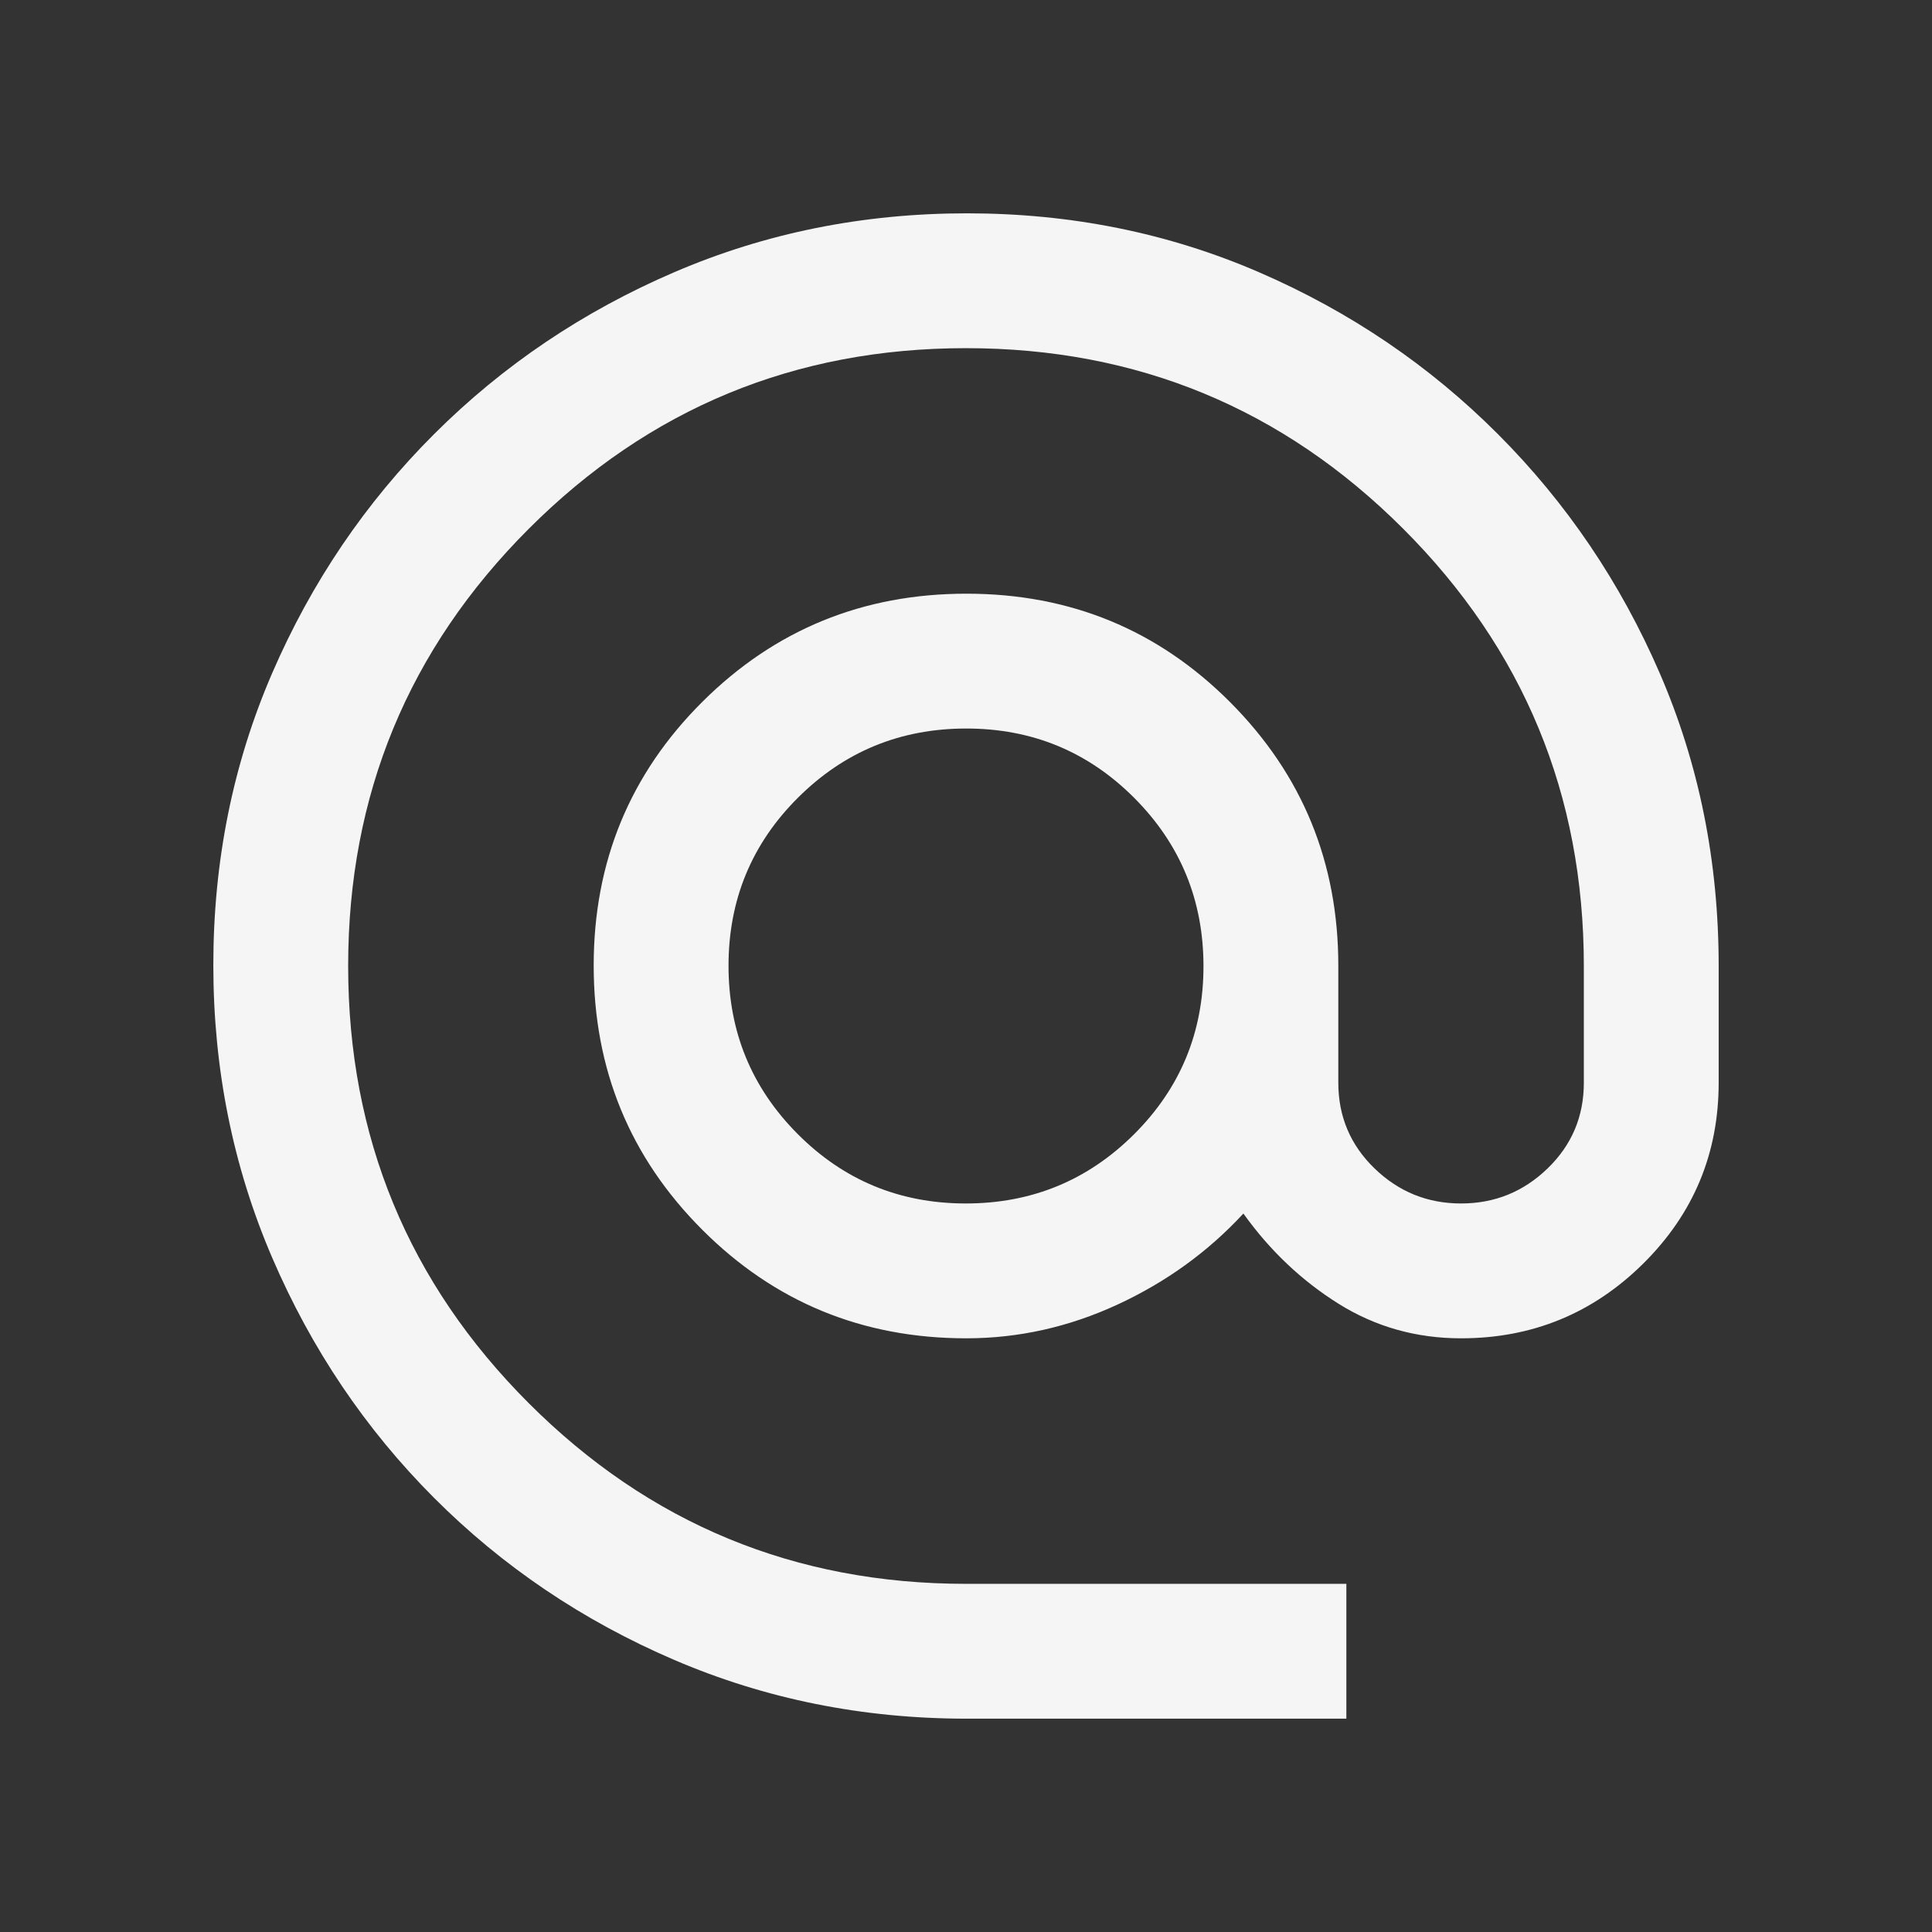 <svg xmlns="http://www.w3.org/2000/svg" height="40px" viewBox="0 -960 960 960" width="40px" fill="#F5F5F5"><rect x="0" y="-960" width="960" height="960" fill="#333333" stroke="none"/><path d="M480.39-106q-77.42 0-145.52-29.26-68.09-29.27-119.23-80.5Q164.5-267 135.25-335.05 106-403.09 106-480.46q0-77.45 29.26-145.11 29.27-67.65 80.5-118.79Q267-795.5 335.05-824.75 403.09-854 480.46-854q77.45 0 145.11 29.26 67.65 29.27 118.79 80.5Q795.5-693 824.75-625.41 854-557.83 854-480v57.97q0 52.78-37.5 89.91Q779-295 726-295q-33.5 0-61-17.25T617.84-357q-26.34 28.5-62.59 45.25T480.14-295q-77.32 0-131.23-53.98Q295-402.95 295-480.23q0-77.27 53.98-131.02Q402.95-665 480.23-665q77.27 0 131.02 53.91Q665-557.18 665-480.15V-422q0 25.16 18 42.58Q701-362 726-362t43-17.42q18-17.42 18-42.58v-58q0-127.5-89.75-217.25T480-787q-127.5 0-217.25 89.75T173-480q0 127.5 89.75 217.25T480-173h189v67H480.39Zm-.51-256q49.12 0 83.62-34.38 34.5-34.38 34.5-83.5t-34.38-83.62q-34.38-34.5-83.5-34.5t-83.62 34.38q-34.5 34.38-34.5 83.5t34.38 83.62q34.38 34.5 83.5 34.5Z"/></svg>